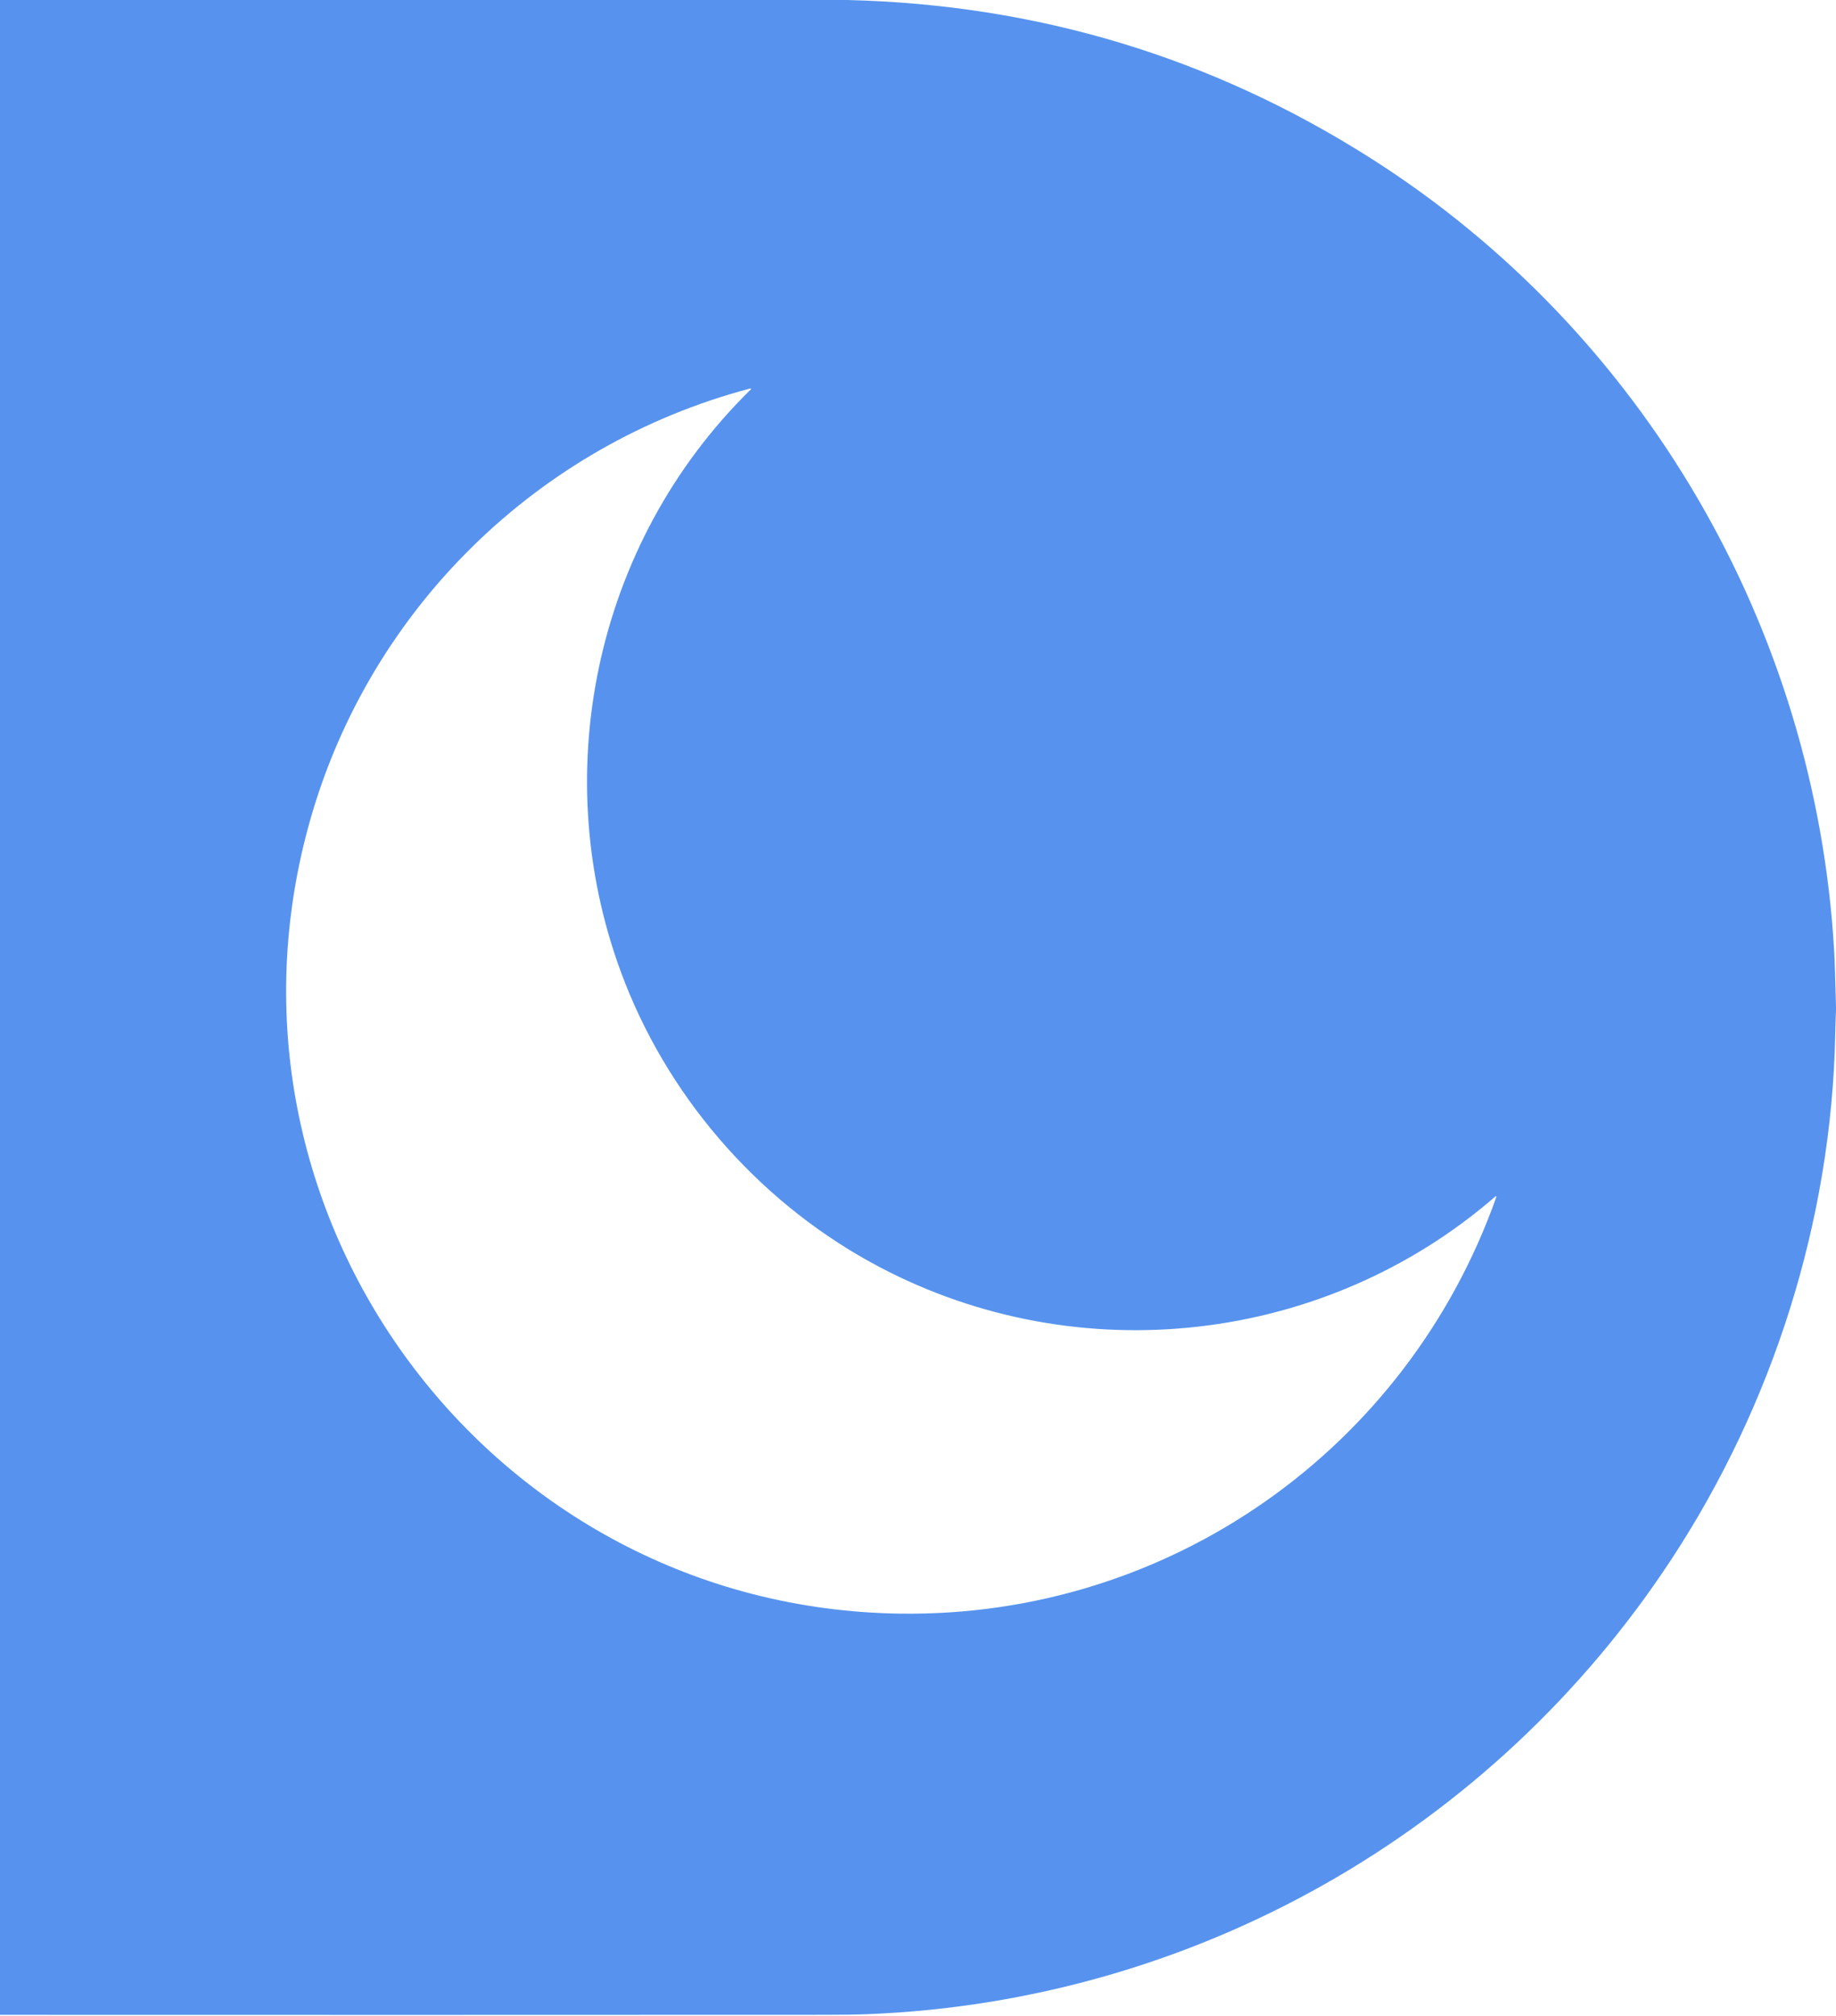 <?xml version="1.0" encoding="UTF-8" standalone="no"?>
<!DOCTYPE svg PUBLIC "-//W3C//DTD SVG 1.1//EN" "http://www.w3.org/Graphics/SVG/1.1/DTD/svg11.dtd">
<svg xmlns="http://www.w3.org/2000/svg" version="1.1" viewBox="0.00 0.00 861.00 945.00">
<path fill="#5793ee" d="
  M 0.00 0.00
  L 397.25 0.00
  Q 531.12 3.20 642.91 74.24
  C 770.78 155.50 851.37 294.56 860.13 445.62
  Q 860.53 452.44 861.00 471.62
  L 861.00 473.50
  Q 860.76 479.25 860.64 485.00
  C 858.86 572.50 831.27 658.57 783.97 730.71
  C 700.19 858.48 560.08 938.19 406.74 944.18
  Q 399.36 944.47 386.75 944.47
  Q 193.37 944.57 0.00 944.49
  L 0.00 0.00
  Z
  M 700.96 561.13
  C 621.32 630.00 506.32 643.20 412.84 594.15
  C 358.60 565.69 315.40 517.55 293.03 460.50
  C 255.56 364.94 278.50 254.84 351.81 182.83
  Q 352.81 181.86 351.46 182.21
  C 252.22 208.52 173.88 285.20 145.64 383.78
  C 92.69 568.66 229.87 753.83 422.25 756.42
  C 548.11 758.11 659.61 679.45 701.56 561.54
  Q 702.04 560.19 700.96 561.13
  Z"
/>
</svg>
